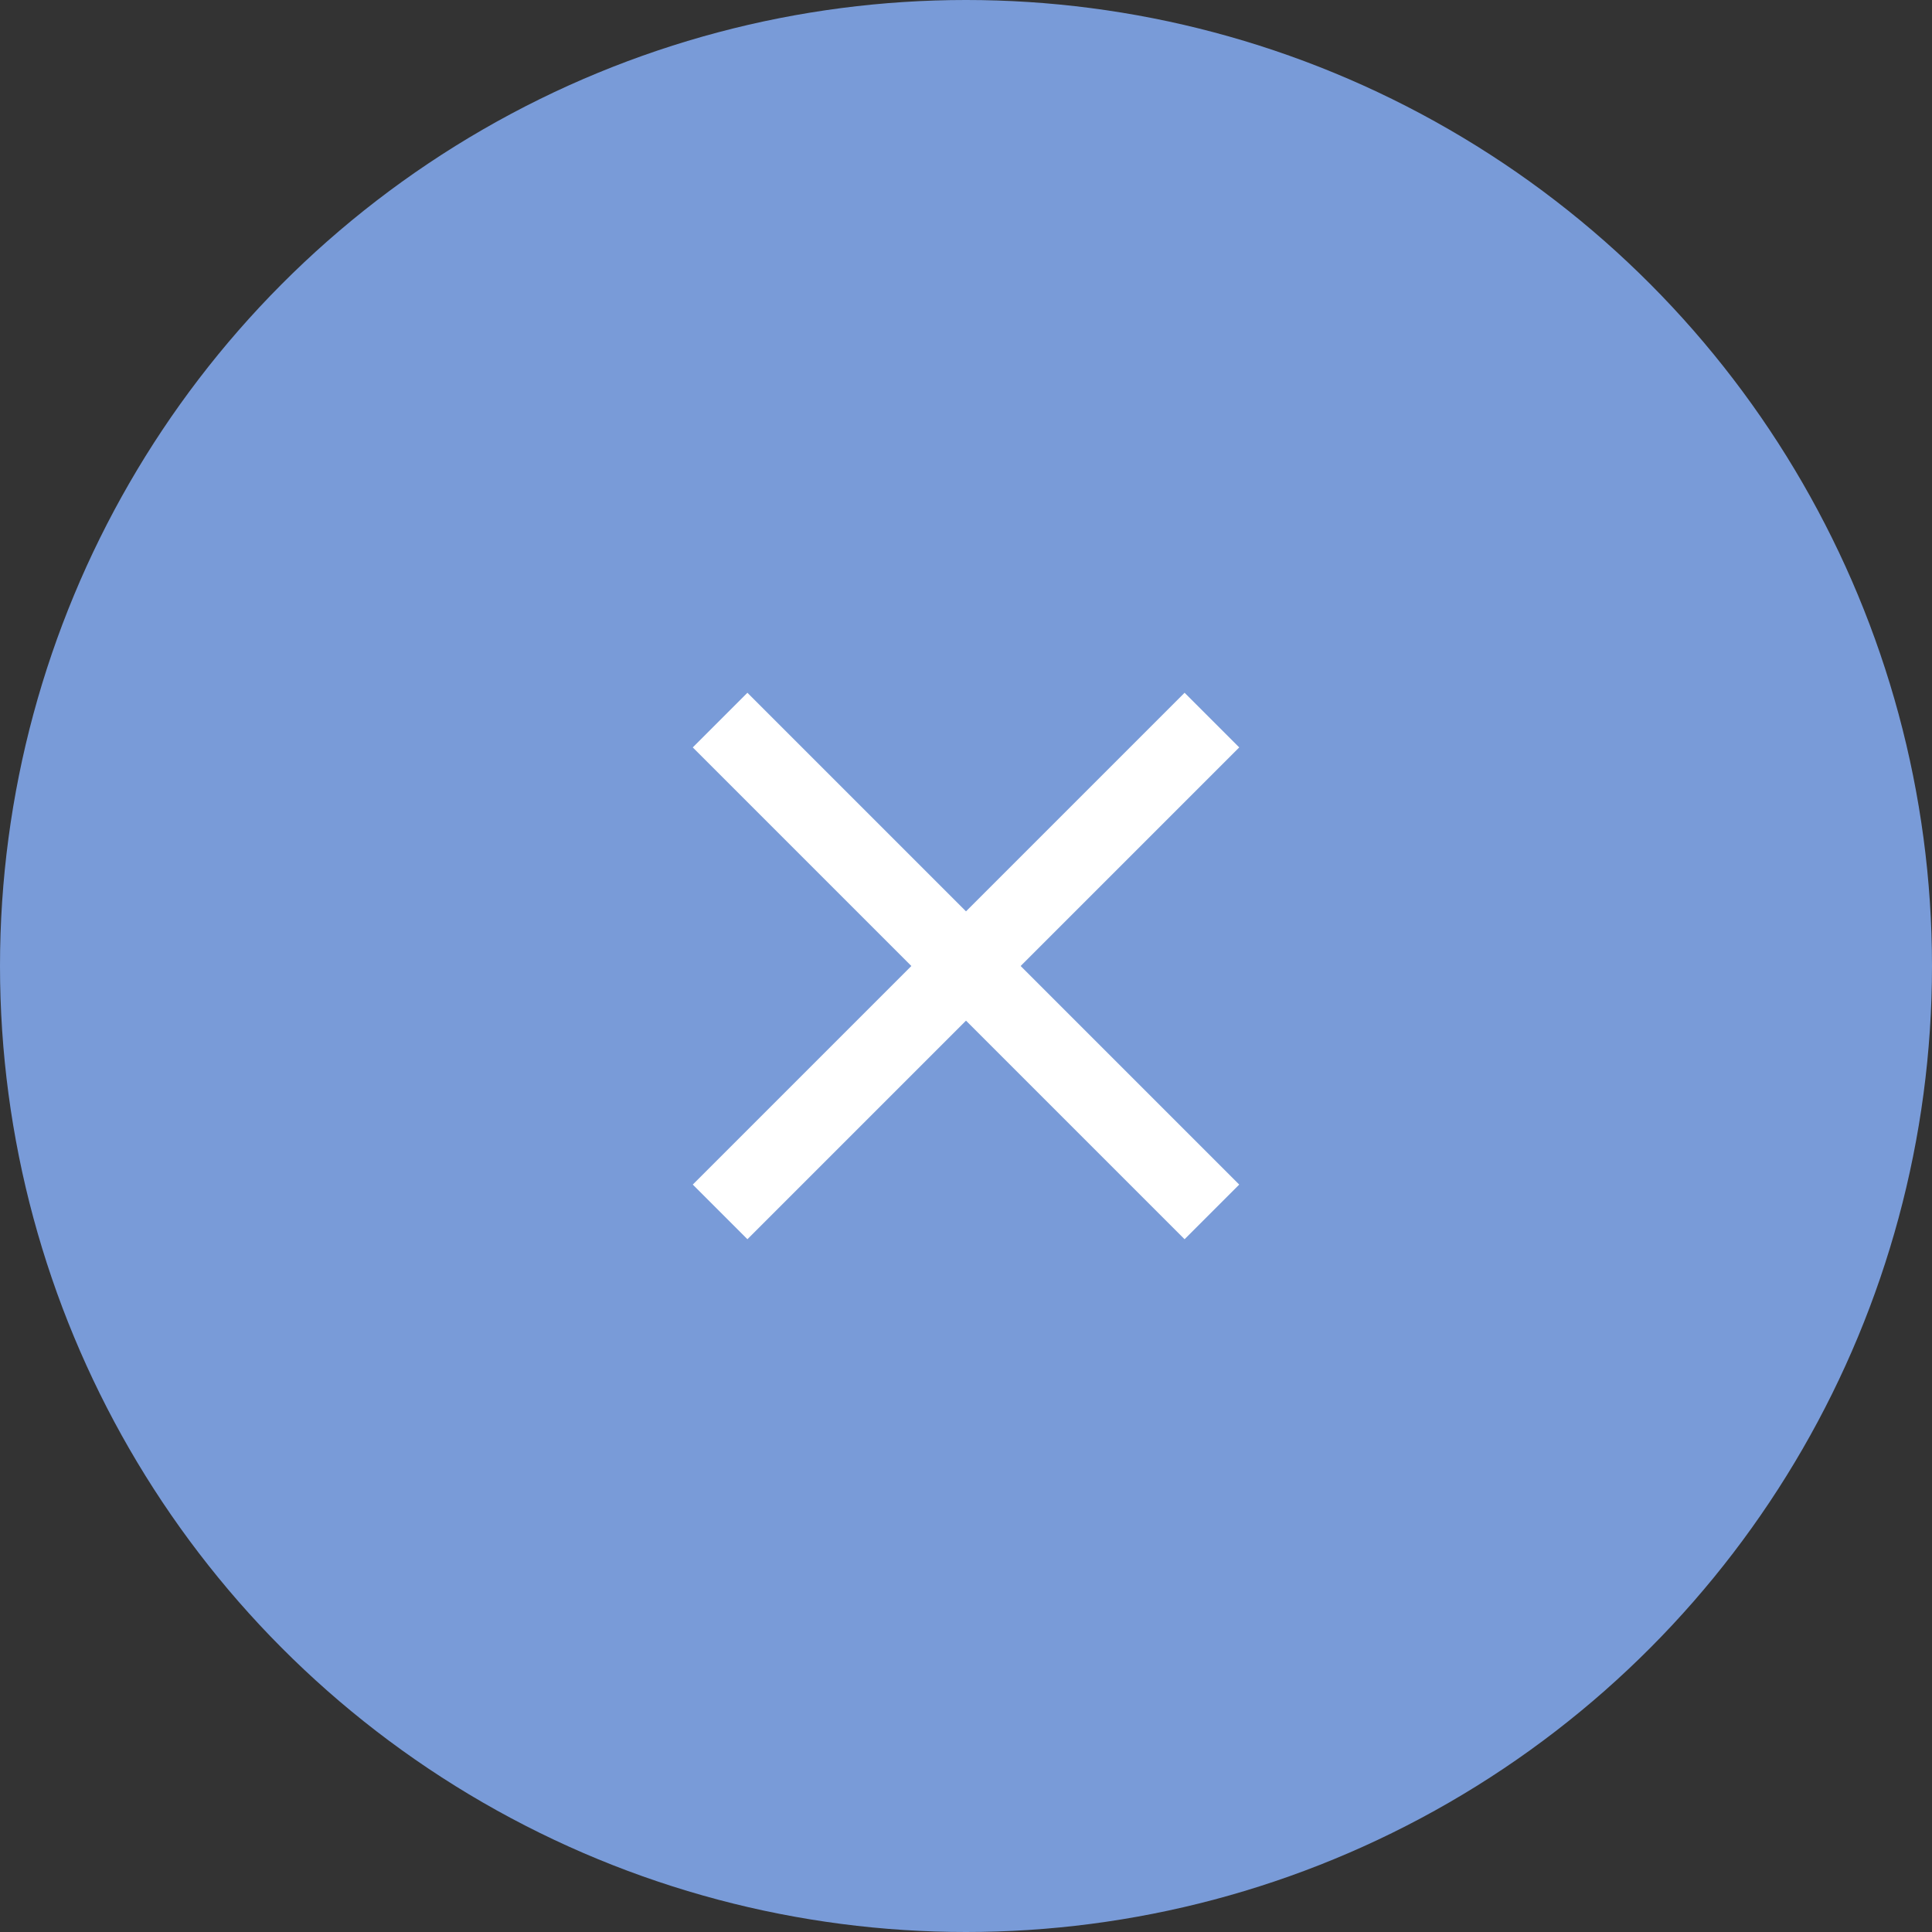 <svg width="25" height="25" viewBox="0 0 25 25" fill="none" xmlns="http://www.w3.org/2000/svg">
<rect x="0" y="0" width="25" height="25" fill="#333333" stroke="none"/>
<circle cx="12.5" cy="12.5" r="12.5" fill="#799BD8"/>
<line x1="9.318" y1="9.318" x2="15.682" y2="15.682" stroke="white"/>
<line x1="15.682" y1="9.318" x2="9.318" y2="15.682" stroke="white"/>
</svg>
